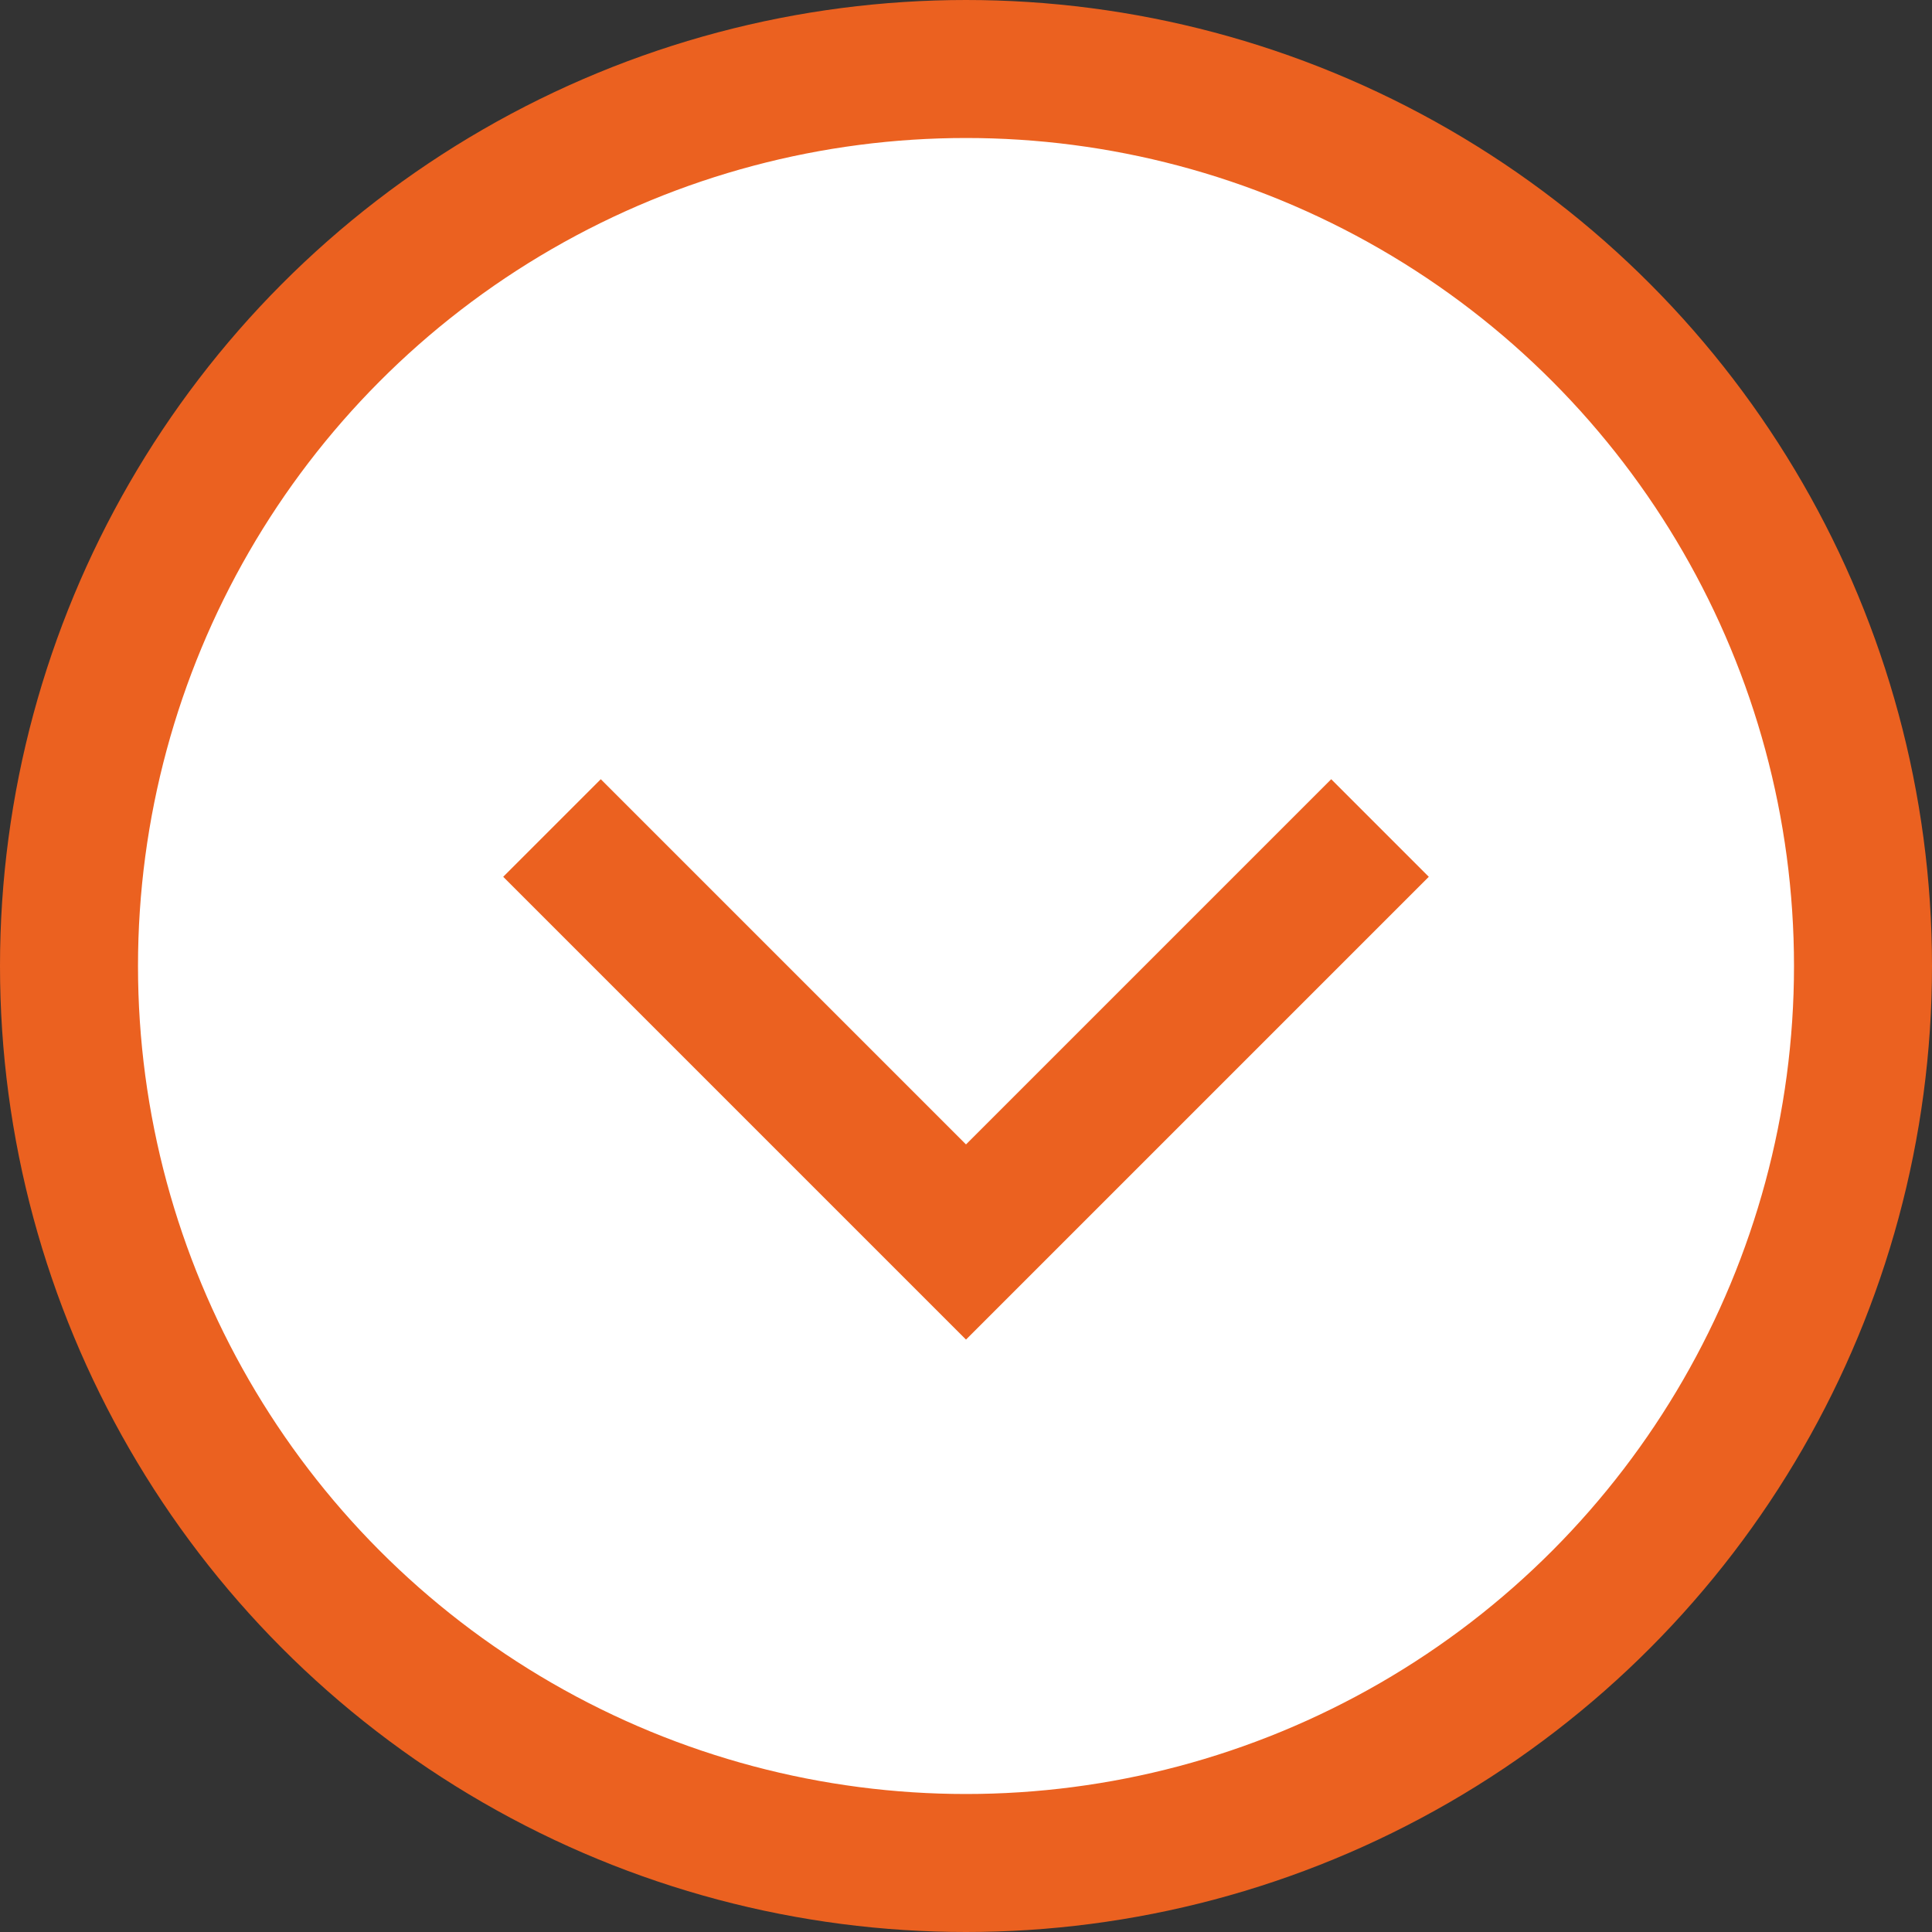 <svg width="28" height="28" viewBox="0 0 28 28" fill="none" xmlns="http://www.w3.org/2000/svg">
<rect x="0" y="0" width="28" height="28" fill="#333333" stroke="none"/>
<circle cx="14" cy="14" r="13" fill="white" stroke="#EB6120" stroke-width="2"/>
<path d="M8 12L14 18L20 12" stroke="#EB6120" stroke-width="2"/>
</svg>
